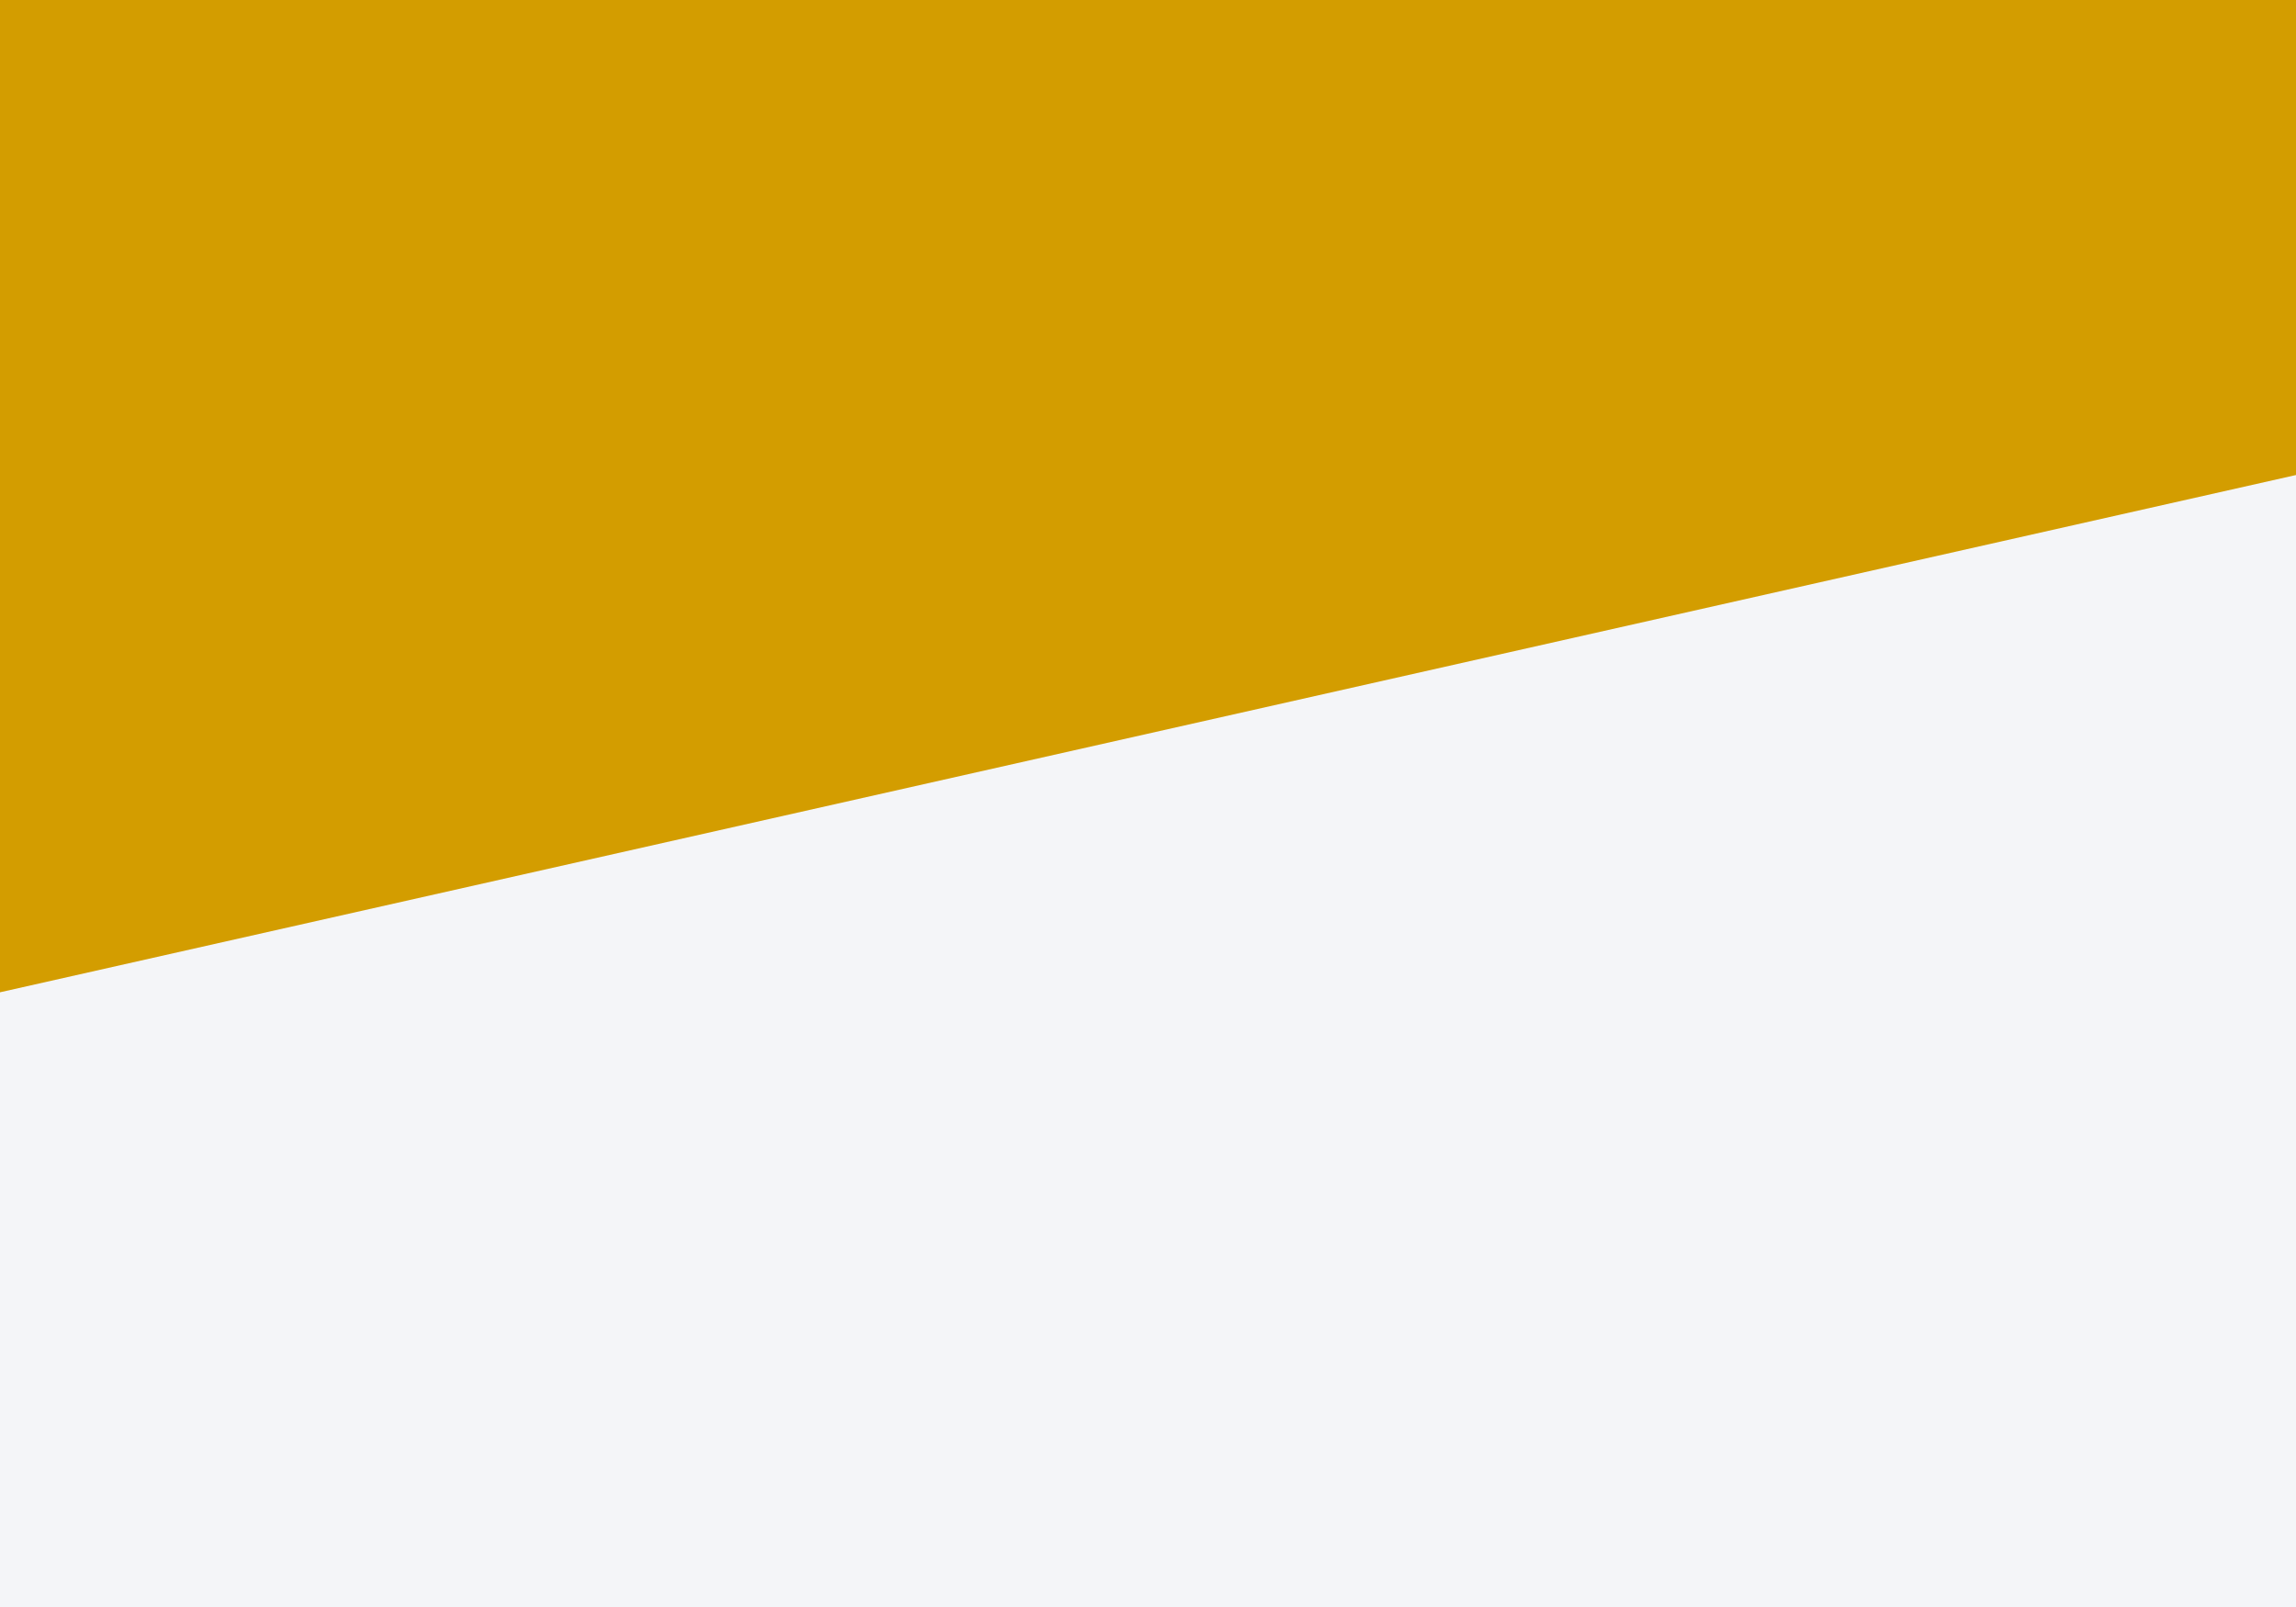 <?xml version="1.0" encoding="UTF-8"?> <svg xmlns="http://www.w3.org/2000/svg" width="320" height="224" viewBox="0 0 320 224" fill="none"><rect x="0" y="0" width="320" height="224" fill="#333333" stroke="none"/><g clip-path="url(#clip0_38_7)"><rect width="320" height="224" fill="#D39D00"></rect><path d="M626.402 -2.825L-60.253 151.893L-124 180.868L588.504 902.349L1060.24 436.481L626.402 -2.825Z" fill="#F4F5F8"></path></g><defs><clipPath id="clip0_38_7"><rect width="320" height="224" fill="white"></rect></clipPath></defs></svg> 